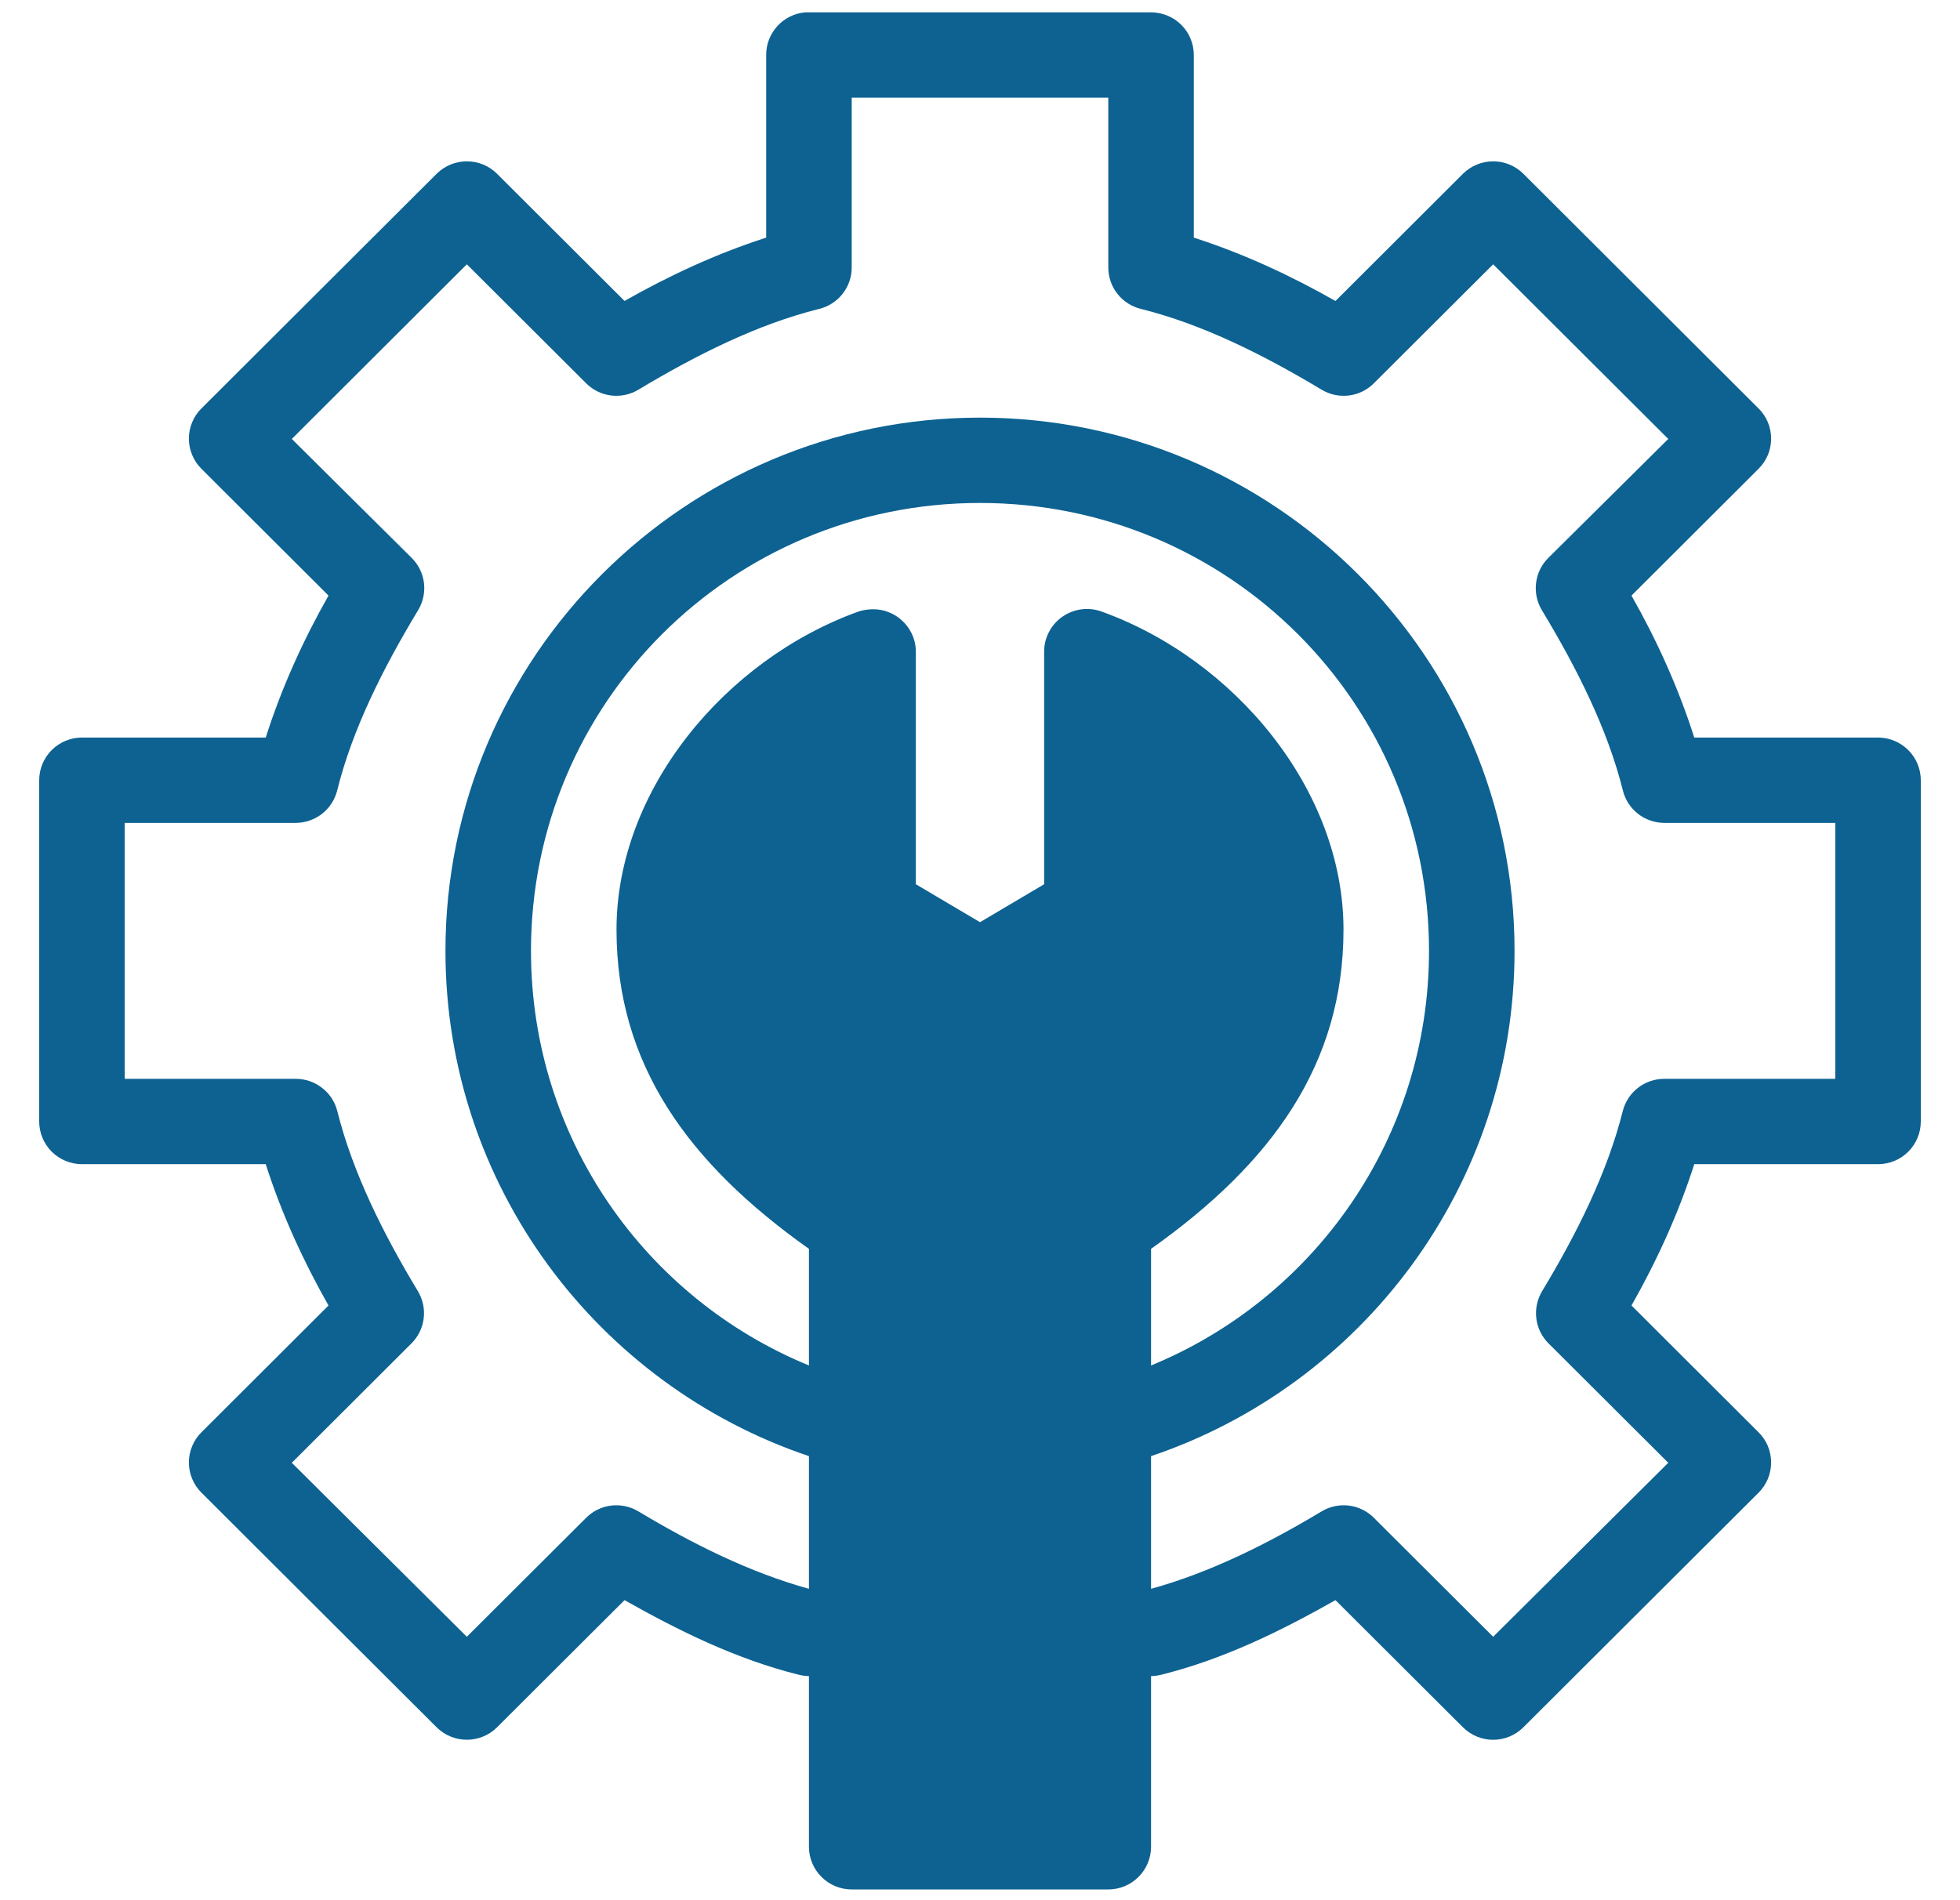 <svg width="33" height="32" viewBox="0 0 33 32" fill="none" xmlns="http://www.w3.org/2000/svg">
<path d="M13.553 0.208C13.374 0.225 13.207 0.308 13.087 0.441C12.966 0.574 12.899 0.747 12.9 0.926V4.002C12.047 4.276 11.25 4.651 10.515 5.068L8.366 2.924C8.232 2.791 8.05 2.717 7.86 2.717C7.671 2.717 7.489 2.791 7.354 2.924L3.394 6.876C3.326 6.942 3.272 7.022 3.236 7.11C3.199 7.197 3.18 7.291 3.18 7.386C3.18 7.481 3.199 7.575 3.236 7.663C3.272 7.751 3.326 7.83 3.394 7.897L5.531 10.03C5.111 10.77 4.747 11.566 4.474 12.421H1.38C1.189 12.421 1.006 12.497 0.871 12.631C0.736 12.766 0.66 12.949 0.66 13.139V18.887C0.66 19.077 0.736 19.26 0.871 19.395C1.006 19.529 1.189 19.605 1.38 19.605H4.474C4.746 20.455 5.114 21.25 5.531 21.985L3.394 24.118C3.326 24.185 3.272 24.264 3.236 24.352C3.199 24.44 3.18 24.534 3.18 24.629C3.18 24.724 3.199 24.818 3.236 24.905C3.272 24.993 3.326 25.073 3.394 25.139L7.354 29.091C7.489 29.224 7.671 29.298 7.86 29.298C8.05 29.298 8.232 29.224 8.366 29.091L10.515 26.947C11.414 27.454 12.385 27.939 13.451 28.204C13.507 28.218 13.563 28.226 13.62 28.226V31.1C13.62 31.291 13.696 31.473 13.831 31.608C13.966 31.743 14.149 31.819 14.34 31.819H18.66C18.851 31.819 19.034 31.743 19.169 31.608C19.304 31.473 19.38 31.291 19.38 31.1V28.226C19.437 28.226 19.494 28.218 19.549 28.204C20.615 27.939 21.587 27.455 22.485 26.947L24.634 29.091C24.769 29.224 24.951 29.299 25.14 29.299C25.33 29.299 25.512 29.224 25.646 29.091L29.606 25.14C29.674 25.073 29.728 24.993 29.765 24.905C29.801 24.818 29.82 24.724 29.82 24.629C29.82 24.534 29.801 24.44 29.765 24.352C29.728 24.264 29.674 24.185 29.606 24.118L27.469 21.985C27.886 21.25 28.254 20.455 28.526 19.605H31.62C31.811 19.605 31.994 19.53 32.129 19.395C32.264 19.26 32.34 19.078 32.34 18.887V13.14C32.34 12.949 32.264 12.766 32.129 12.632C31.994 12.497 31.811 12.421 31.62 12.421H28.526C28.253 11.566 27.889 10.77 27.469 10.03L29.606 7.897C29.674 7.83 29.728 7.751 29.765 7.663C29.801 7.576 29.82 7.482 29.82 7.387C29.82 7.292 29.801 7.198 29.765 7.11C29.728 7.022 29.674 6.943 29.606 6.876L25.646 2.924C25.512 2.791 25.33 2.717 25.14 2.717C24.951 2.717 24.769 2.791 24.634 2.924L22.485 5.069C21.75 4.651 20.953 4.276 20.1 4.002V0.926C20.1 0.736 20.024 0.553 19.889 0.418C19.754 0.284 19.571 0.208 19.38 0.208H13.62C13.598 0.207 13.575 0.207 13.553 0.208ZM14.34 1.645H18.66V4.507C18.661 4.668 18.715 4.824 18.815 4.95C18.915 5.076 19.055 5.165 19.211 5.203C20.253 5.462 21.284 5.982 22.249 6.561C22.386 6.644 22.546 6.679 22.705 6.661C22.864 6.643 23.012 6.572 23.126 6.46L25.14 4.451L28.088 7.392L26.074 9.39C25.957 9.504 25.883 9.653 25.863 9.814C25.842 9.975 25.877 10.138 25.961 10.277C26.54 11.237 27.062 12.264 27.323 13.308C27.36 13.464 27.45 13.603 27.576 13.703C27.703 13.803 27.859 13.857 28.02 13.858H30.9V18.168H28.02C27.86 18.168 27.705 18.221 27.579 18.319C27.453 18.416 27.363 18.553 27.323 18.707C27.062 19.751 26.54 20.79 25.961 21.749C25.88 21.887 25.847 22.048 25.867 22.206C25.887 22.365 25.96 22.512 26.074 22.625L28.088 24.634L25.14 27.564L23.126 25.555C23.012 25.443 22.864 25.372 22.705 25.354C22.546 25.336 22.386 25.371 22.249 25.454C21.339 26 20.368 26.485 19.38 26.756V24.522C22.939 23.322 25.5 19.96 25.5 16.013C25.5 11.062 21.462 7.033 16.5 7.033C11.538 7.033 7.5 11.062 7.5 16.013C7.5 19.962 10.059 23.323 13.62 24.522V26.756C12.633 26.485 11.661 26 10.751 25.454C10.615 25.371 10.454 25.336 10.295 25.354C10.136 25.372 9.988 25.443 9.874 25.555L7.86 27.564L4.913 24.634L6.926 22.625C7.04 22.512 7.113 22.365 7.133 22.206C7.154 22.048 7.12 21.887 7.039 21.749C6.46 20.79 5.938 19.751 5.678 18.707C5.638 18.553 5.548 18.416 5.421 18.319C5.295 18.221 5.14 18.168 4.98 18.168H2.1V13.858H4.98C5.141 13.857 5.298 13.803 5.424 13.703C5.551 13.603 5.64 13.464 5.678 13.308C5.938 12.264 6.46 11.237 7.039 10.277C7.123 10.138 7.158 9.975 7.138 9.814C7.117 9.653 7.043 9.504 6.926 9.39L4.913 7.392L7.86 4.451L9.874 6.46C9.988 6.572 10.136 6.643 10.295 6.661C10.454 6.679 10.615 6.644 10.751 6.561C11.717 5.982 12.747 5.462 13.789 5.203C13.946 5.165 14.085 5.076 14.185 4.95C14.285 4.824 14.34 4.668 14.34 4.507V1.645ZM16.5 8.47C20.684 8.47 24.06 11.838 24.06 16.013C24.06 19.169 22.127 21.867 19.38 22.995V21.031C21.419 19.586 22.62 17.92 22.62 15.654C22.62 13.306 20.793 11.108 18.548 10.299C18.438 10.259 18.32 10.246 18.205 10.262C18.089 10.277 17.979 10.321 17.884 10.388C17.788 10.455 17.711 10.545 17.658 10.649C17.605 10.753 17.578 10.868 17.58 10.984V14.891L16.5 15.53L15.42 14.891V10.984C15.421 10.882 15.4 10.78 15.358 10.687C15.316 10.593 15.255 10.51 15.178 10.442C15.102 10.373 15.011 10.323 14.913 10.292C14.815 10.262 14.712 10.253 14.61 10.266C14.557 10.271 14.504 10.282 14.453 10.299C12.207 11.108 10.38 13.306 10.38 15.654C10.38 17.92 11.581 19.586 13.62 21.031V22.995C10.872 21.868 8.94 19.171 8.94 16.013C8.94 11.838 12.316 8.47 16.5 8.47Z" fill="#0D6292"/>
</svg>
